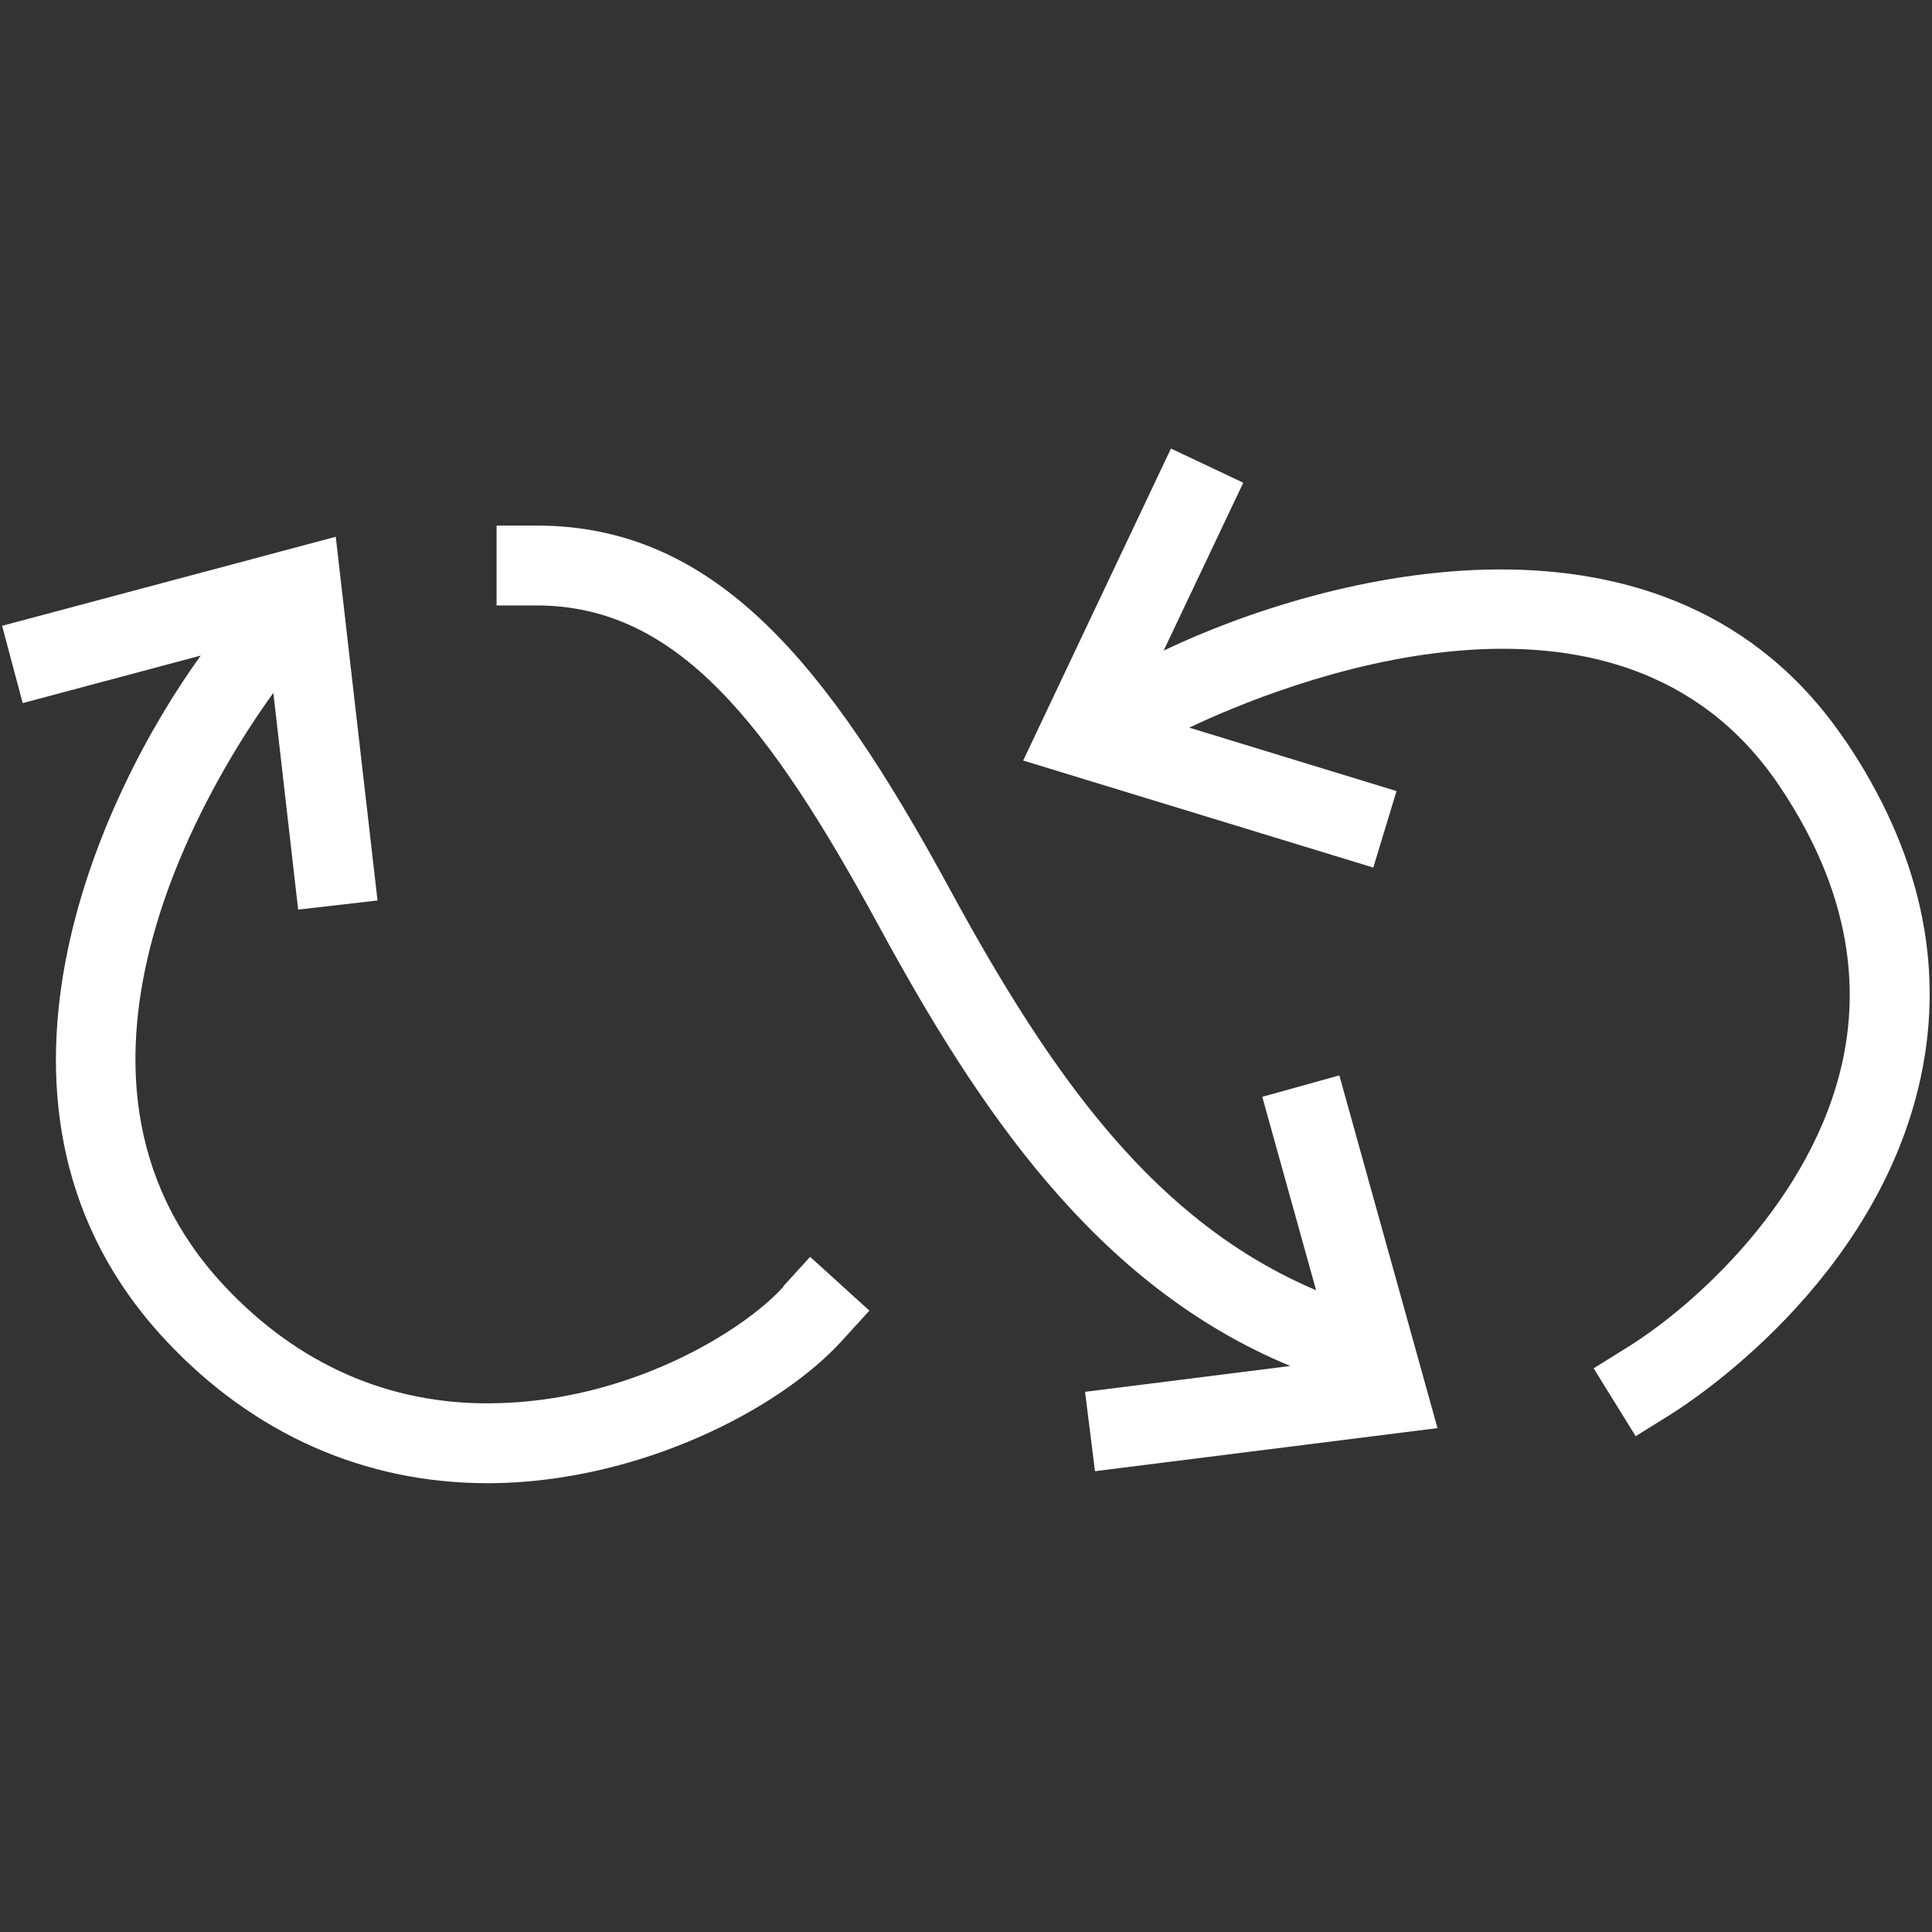 <svg xmlns="http://www.w3.org/2000/svg" data-name="Layer 1" width="74" height="74" viewBox="0 0 74 74">
  <rect x="0" y="0" width="74" height="74" fill="#333333" stroke="none"/>
  <path fill="#fff" d="M30.01 49.28c-1.54 1.71-5.95 4.43-11.21 4.47-3.89.04-7.38-1.48-10.2-4.49-7.74-8.25-.18-19.9 1.87-22.72l.95 8.3 3.04-.35-1.6-13.93L.08 23.97l.79 2.96 6.82-1.82c-3.81 5.26-9.6 17.42-1.33 26.24 3.35 3.58 7.61 5.46 12.31 5.46h.15c5.61-.05 11.02-2.79 13.45-5.48l1.03-1.13-2.27-2.06L30 49.27Zm40.67-20.91c-6.74-9.99-20.04-6.35-26.11-3.45l3.05-6.43-2.77-1.31-5.66 11.95 13.41 4.1.89-2.93-7.94-2.43c3.42-1.62 16.4-6.96 22.59 2.21 2.37 3.51 3.19 7.05 2.44 10.54-1.15 5.35-5.72 9.42-8.24 10.98l-1.3.81 1.61 2.6 1.3-.81c.81-.5 7.94-5.11 9.62-12.94.93-4.34-.04-8.68-2.89-12.9Z"/>
  <path fill="#fff" d="m48.35 42.02 2.06 7.4c-6.11-2.6-10.05-8.03-14.04-15.38-4.67-8.59-8.94-13.91-15.82-13.91h-1.53v3.06h1.53c5.39 0 8.89 4.51 13.13 12.31 3.76 6.91 8.27 13.73 15.74 16.82l-7.86.99.38 3.04 13.12-1.65-3.76-13.51-2.95.82Z"/>
</svg>

